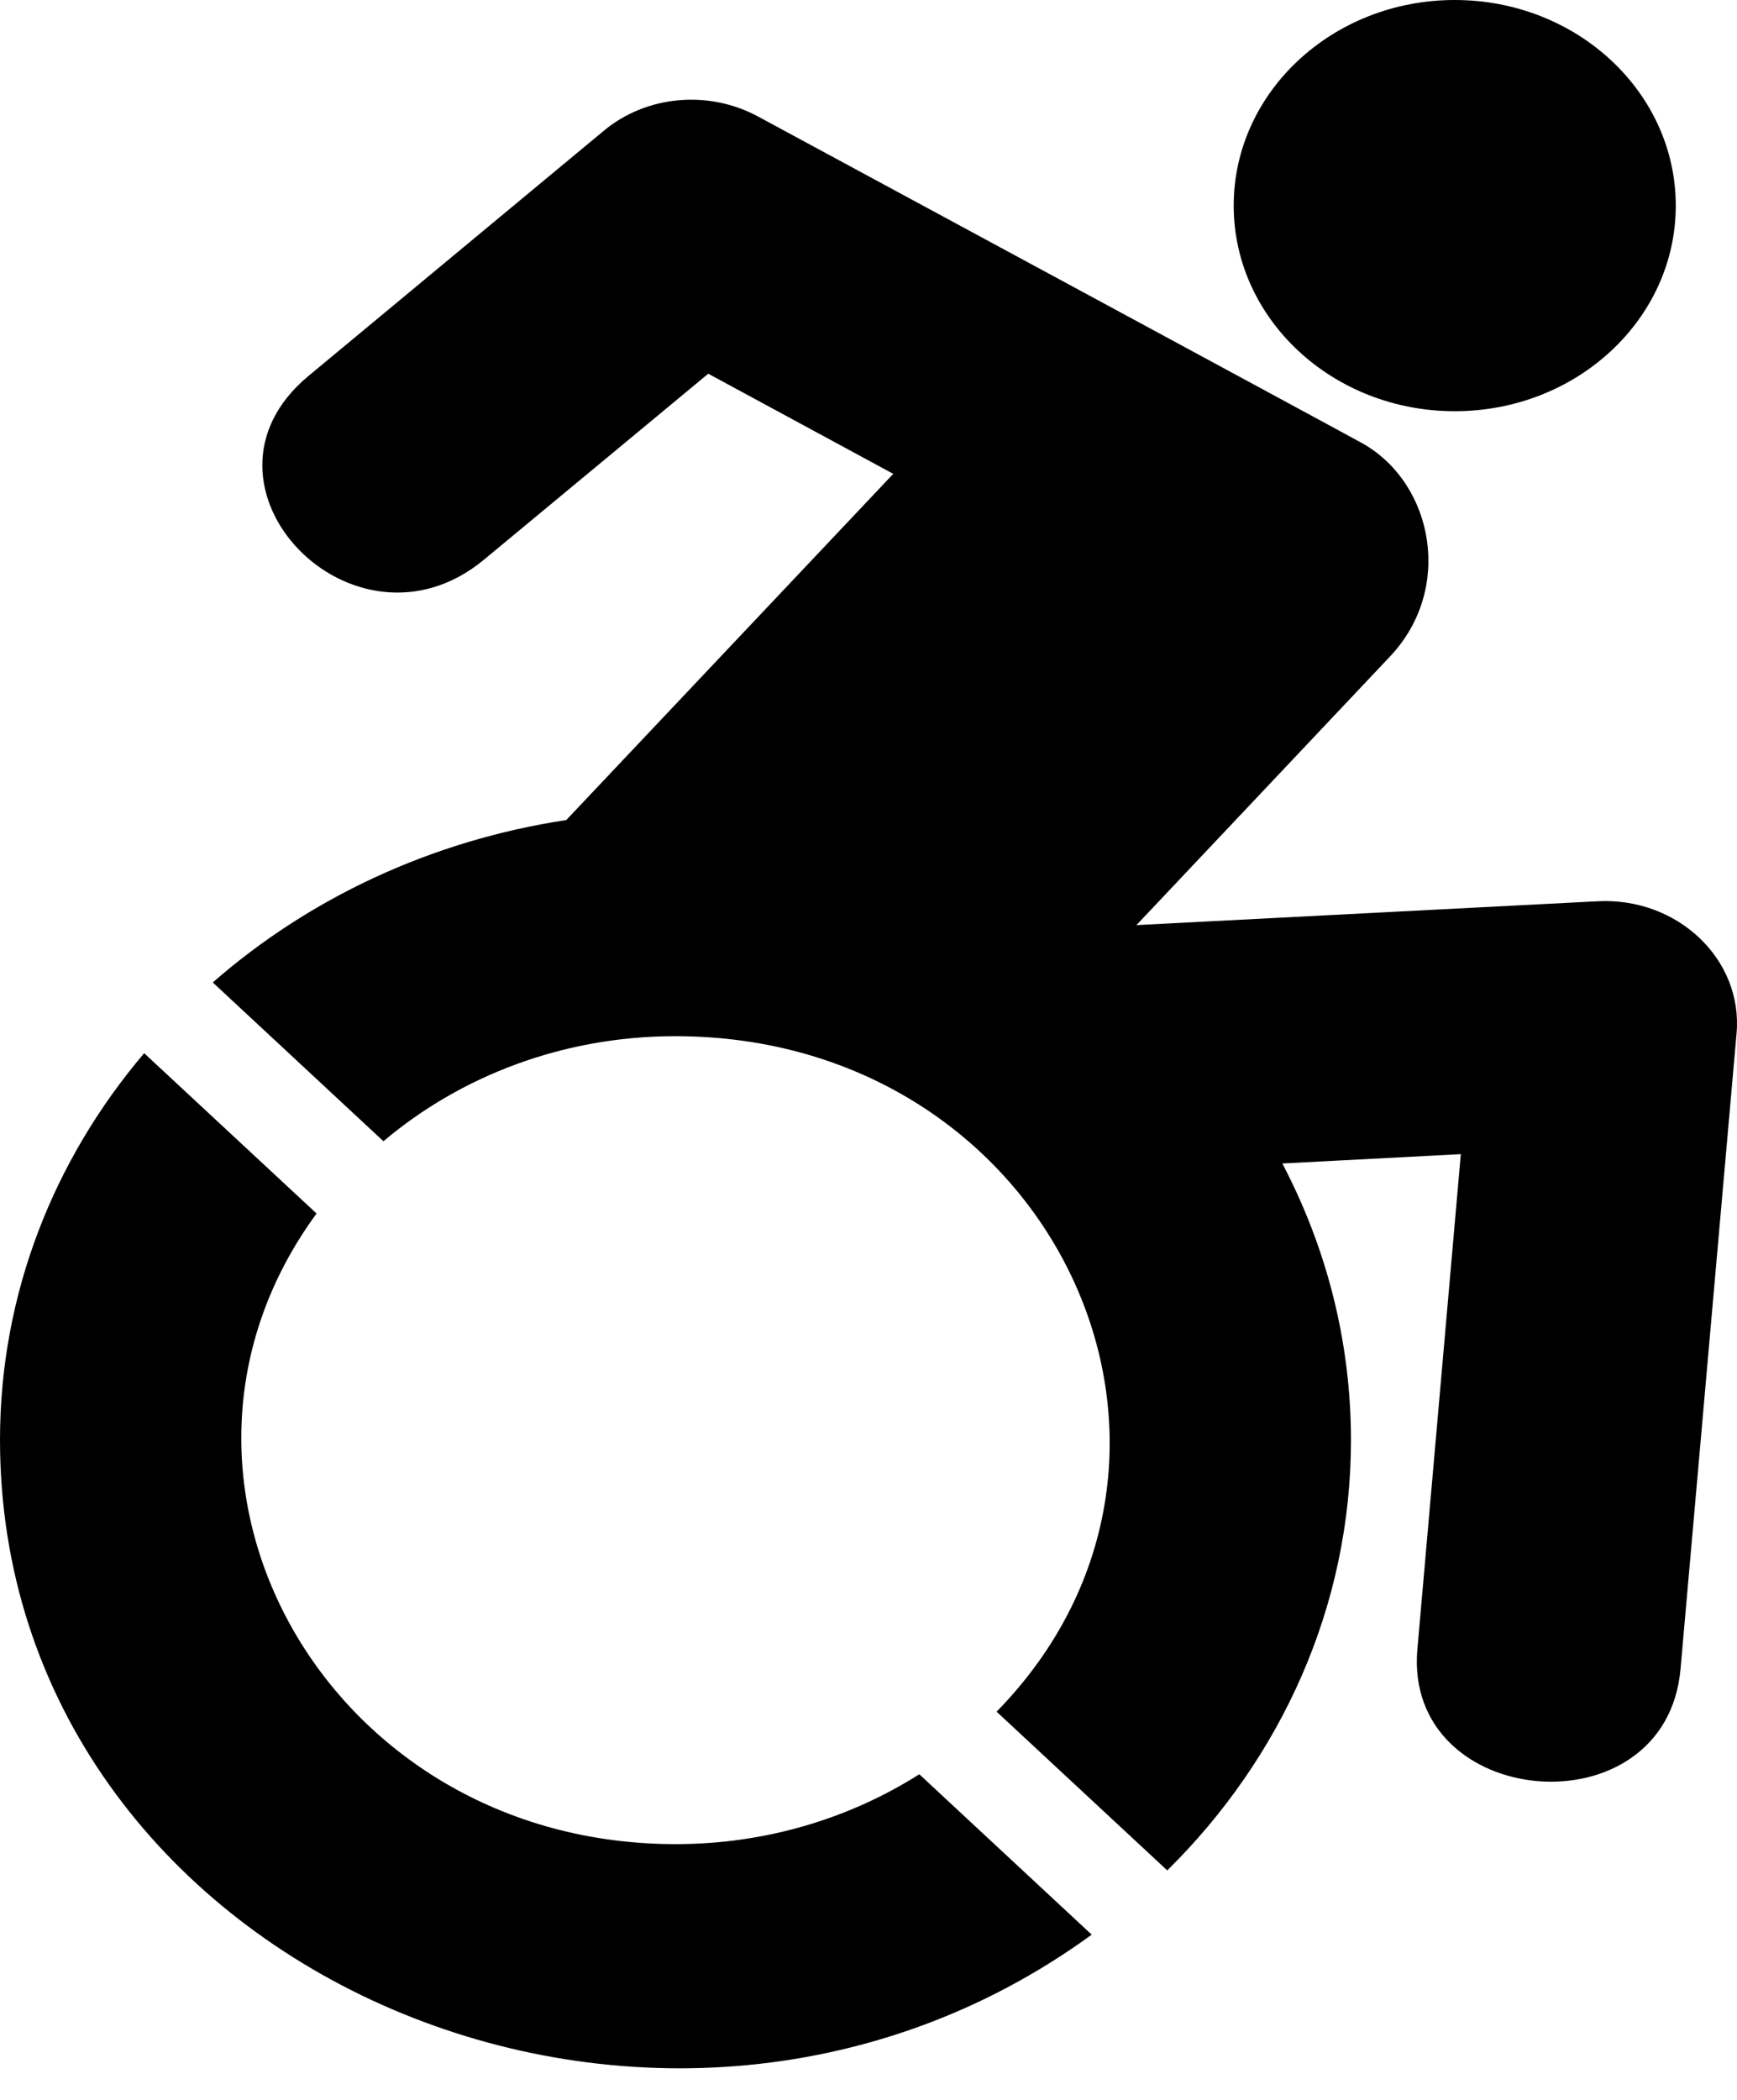 <svg width="24" height="29" viewBox="0 0 24 29" fill="none" xmlns="http://www.w3.org/2000/svg">
<path d="M23.994 14.271L23.22 23.047C23.022 25.318 19.386 25.005 19.584 22.774L20.184 15.939L17.718 16.068C18.324 17.223 18.666 18.517 18.666 19.889C18.666 22.188 17.7 24.28 16.128 25.831L13.77 23.639C17.244 20.085 14.556 14.31 9.33 14.31C7.776 14.31 6.36 14.863 5.298 15.761L2.94 13.568C4.26 12.413 5.946 11.61 7.824 11.325L12.342 6.544L9.786 5.161L6.69 7.727C4.89 9.222 2.454 6.695 4.26 5.194L8.34 1.808C8.928 1.317 9.786 1.239 10.47 1.607C10.47 1.607 18.828 6.12 18.84 6.131C19.812 6.695 20.082 8.14 19.206 9.066L15.702 12.776L22.068 12.447C23.178 12.386 24.084 13.25 23.994 14.271ZM20.1 5.679C21.786 5.679 23.154 4.407 23.154 2.84C23.154 1.272 21.786 0 20.1 0C18.414 0 17.046 1.272 17.046 2.84C17.046 4.407 18.414 5.679 20.1 5.679ZM9.336 25.468C4.5 25.468 1.692 20.414 4.374 16.759L1.992 14.545C0.744 16.012 0 17.87 0 19.884C0 27.176 9.042 31.12 15.084 26.718L12.702 24.503C11.742 25.111 10.584 25.468 9.336 25.468Z" fill="black"/>
</svg>
